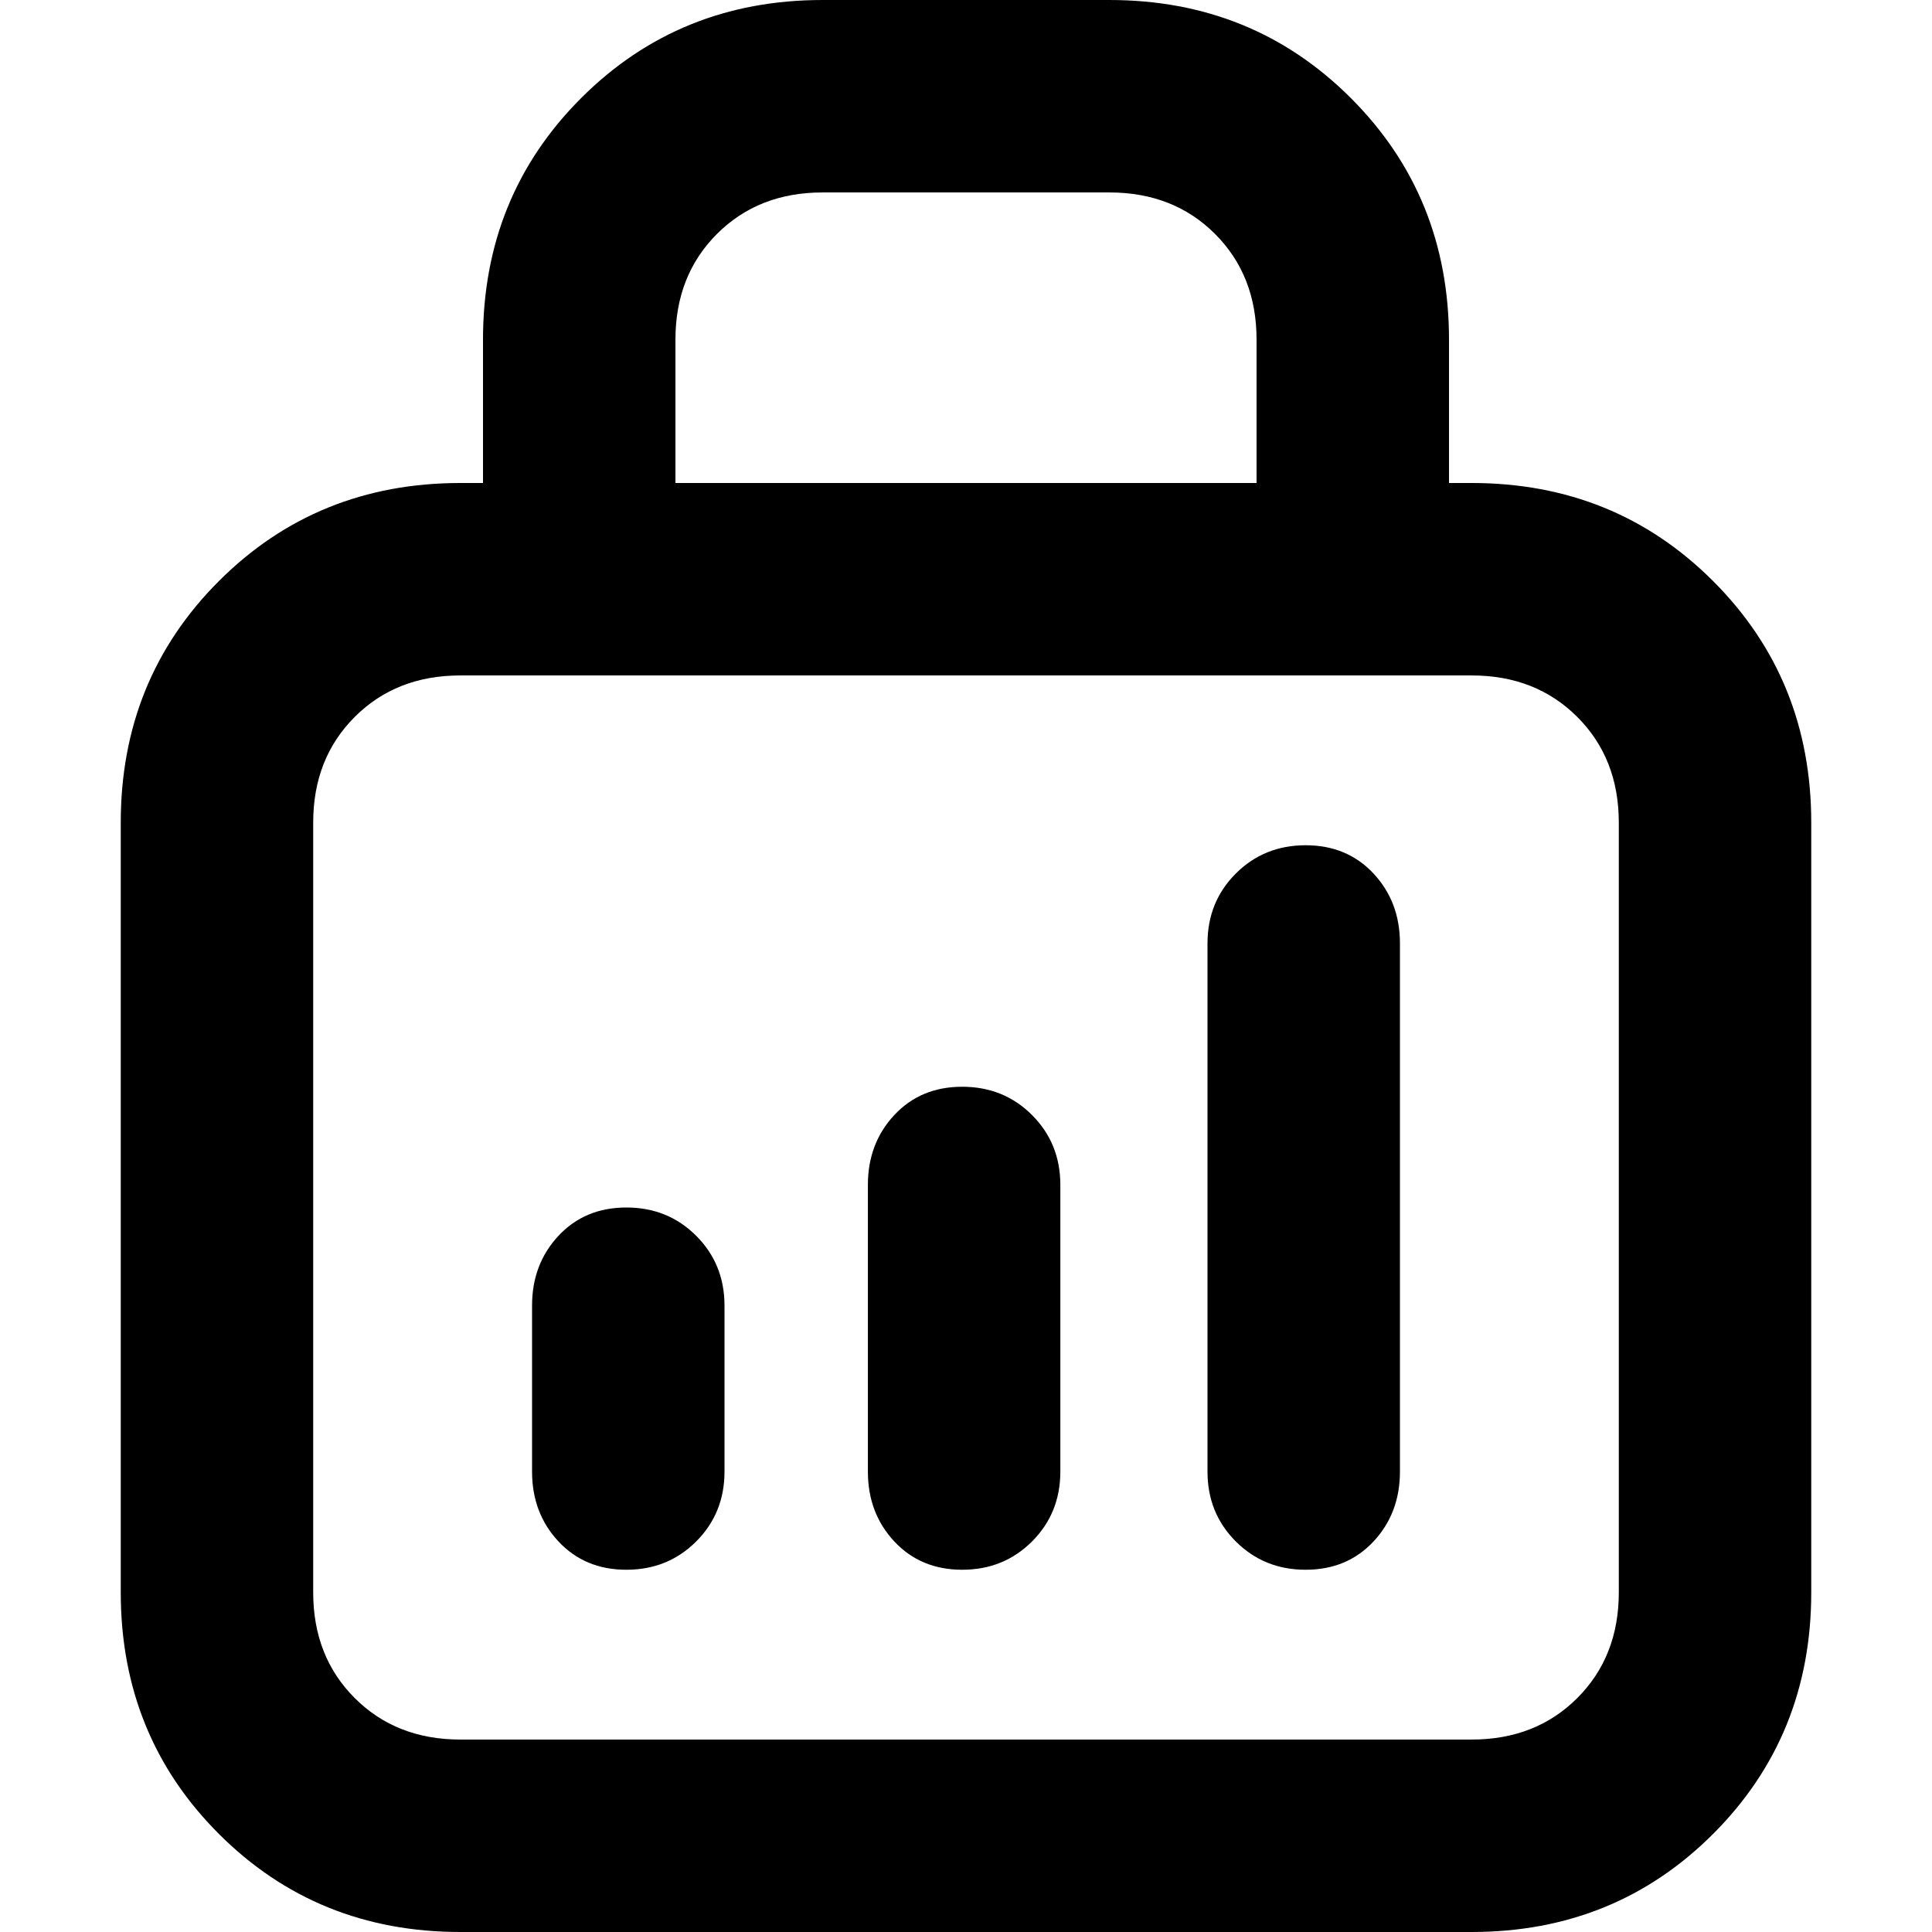 <svg xmlns="http://www.w3.org/2000/svg" viewBox="0 0 512 512">
	<path d="M390 128q38 0 64 26t26 64v204q0 38-26 64t-64 26H122q-38 0-64-26t-26-64V218q0-38 26-64t64-26h6V90q0-38 26-64t64-26h76q38 0 64 26t26 64v38h6zm-211 0h154V90q0-17-11-28t-28-11h-76q-17 0-28 11t-11 28v38zm250 90q0-17-11-28t-28-11H122q-17 0-28 11t-11 28v204q0 17 11 28t28 11h268q17 0 28-11t11-28V218zm-83 6q11 0 18 7.5t7 18.5v140q0 11-7 18.5t-18 7.5-18.5-7.5T320 390V250q0-11 7.5-18.5T346 224zm-91 64q11 0 18.5 7.5T281 314v76q0 11-7.5 18.5T255 416t-18-7.5-7-18.5v-76q0-11 7-18.5t18-7.5zm-89 32q11 0 18.5 7.5T192 346v44q0 11-7.5 18.5T166 416t-18-7.5-7-18.5v-44q0-11 7-18.5t18-7.5z"/>
</svg>